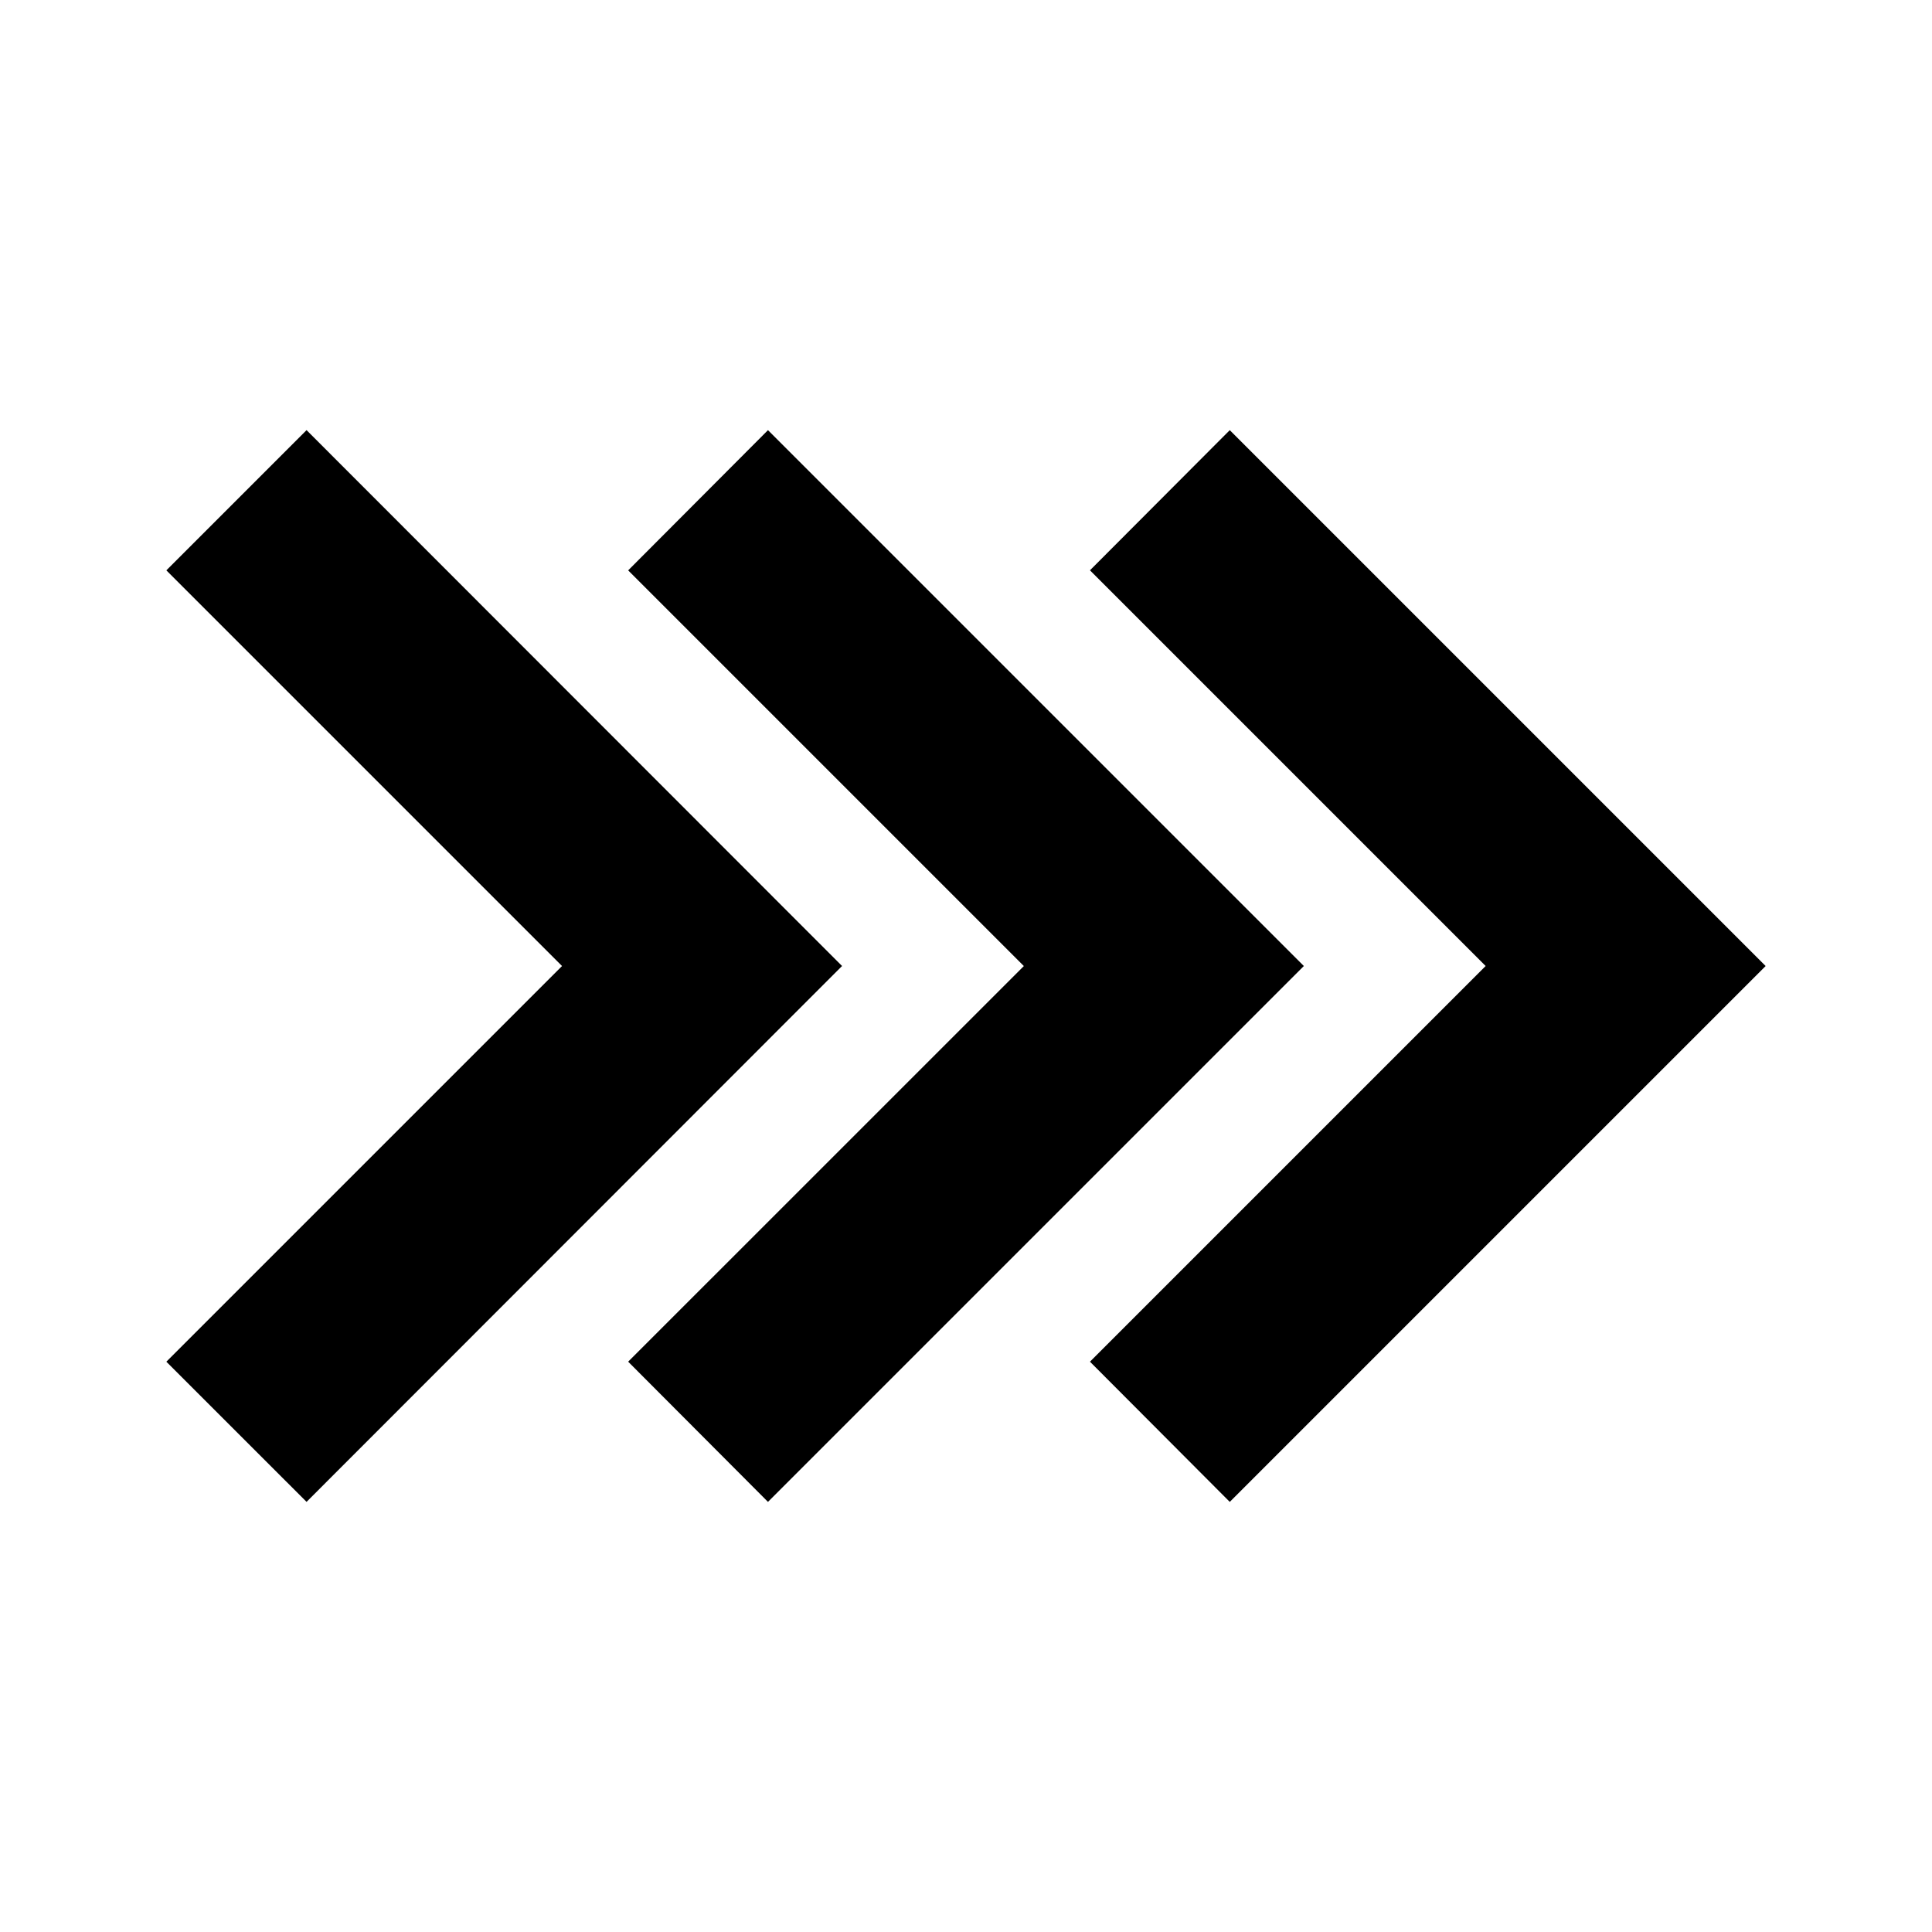 <?xml version="1.0" encoding="UTF-8"?>
<!-- Uploaded to: ICON Repo, www.iconrepo.com, Generator: ICON Repo Mixer Tools -->
<svg fill="#000000" width="800px" height="800px" version="1.1" viewBox="144 144 512 512" xmlns="http://www.w3.org/2000/svg">
 <g>
  <path d="m225.24 542.01 141.91-142.01-141.91-142.01-37.156 37.156 104.86 104.86-104.86 104.86z"/>
  <path d="m432.85 295.14 104.86 104.86-104.86 104.86 37.051 37.156 142.01-142.01-142.01-142.01z"/>
  <path d="m310.47 504.86 37.051 37.156 142.01-142.01-142.01-142.01-37.051 37.156 104.86 104.86z"/>
 </g>
</svg>